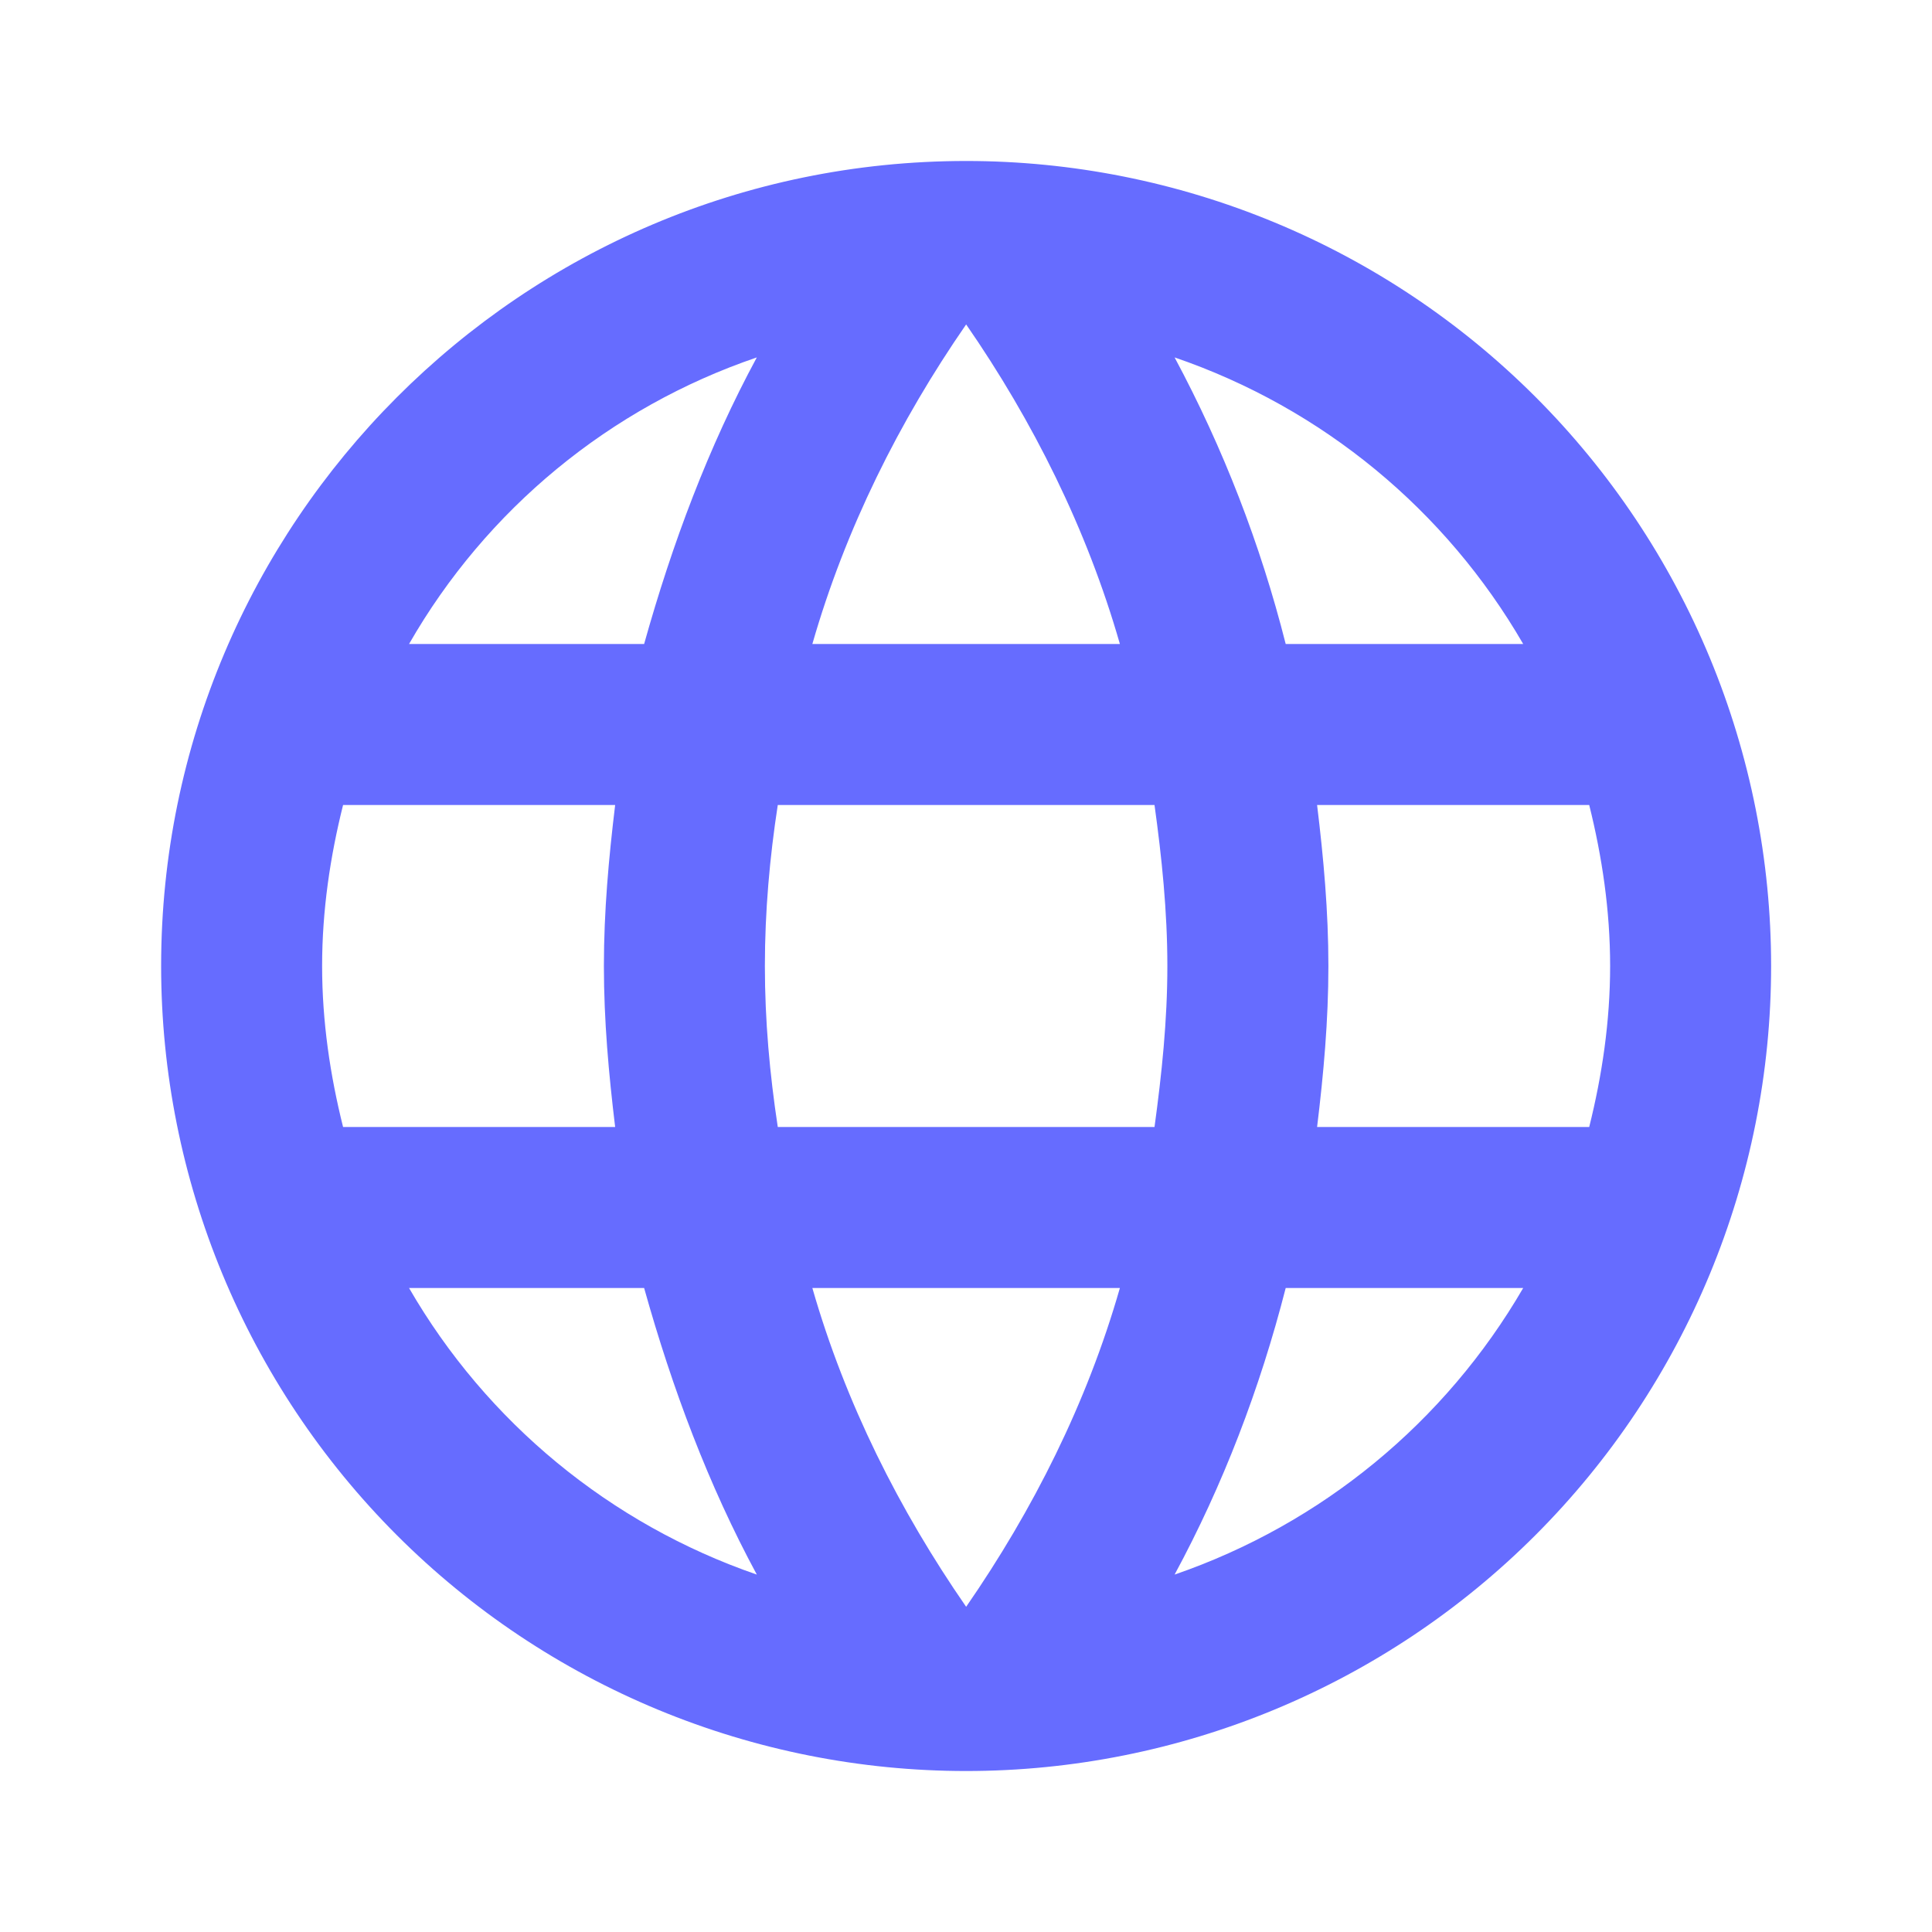 <svg width="40" height="40" viewBox="0 0 40 40" fill="none" xmlns="http://www.w3.org/2000/svg">
<path d="M27.269 23.333C27.403 22.233 27.503 21.133 27.503 20C27.503 18.867 27.403 17.767 27.269 16.667H32.903C33.169 17.733 33.336 18.85 33.336 20C33.336 21.15 33.169 22.267 32.903 23.333M24.319 32.6C25.319 30.75 26.086 28.75 26.619 26.667H31.536C29.921 29.447 27.36 31.553 24.319 32.6ZM23.903 23.333H16.103C15.936 22.233 15.836 21.133 15.836 20C15.836 18.867 15.936 17.75 16.103 16.667H23.903C24.053 17.75 24.169 18.867 24.169 20C24.169 21.133 24.053 22.233 23.903 23.333ZM20.003 33.267C18.619 31.267 17.503 29.05 16.819 26.667H23.186C22.503 29.05 21.386 31.267 20.003 33.267ZM13.336 13.333H8.469C10.067 10.545 12.627 8.435 15.669 7.4C14.669 9.25 13.919 11.25 13.336 13.333ZM8.469 26.667H13.336C13.919 28.75 14.669 30.75 15.669 32.6C12.633 31.554 10.076 29.447 8.469 26.667ZM7.103 23.333C6.836 22.267 6.669 21.15 6.669 20C6.669 18.85 6.836 17.733 7.103 16.667H12.736C12.603 17.767 12.503 18.867 12.503 20C12.503 21.133 12.603 22.233 12.736 23.333M20.003 6.717C21.386 8.717 22.503 10.95 23.186 13.333H16.819C17.503 10.95 18.619 8.717 20.003 6.717ZM31.536 13.333H26.619C26.097 11.269 25.325 9.277 24.319 7.4C27.386 8.45 29.936 10.567 31.536 13.333ZM20.003 3.333C10.786 3.333 3.336 10.833 3.336 20C3.336 24.42 5.092 28.659 8.217 31.785C9.765 33.333 11.602 34.56 13.624 35.398C15.647 36.236 17.814 36.667 20.003 36.667C24.423 36.667 28.662 34.911 31.788 31.785C34.913 28.659 36.669 24.42 36.669 20C36.669 17.811 36.238 15.644 35.401 13.622C34.563 11.6 33.335 9.762 31.788 8.215C30.24 6.667 28.403 5.439 26.381 4.602C24.359 3.764 22.191 3.333 20.003 3.333Z" fill="#666CFF"/>
</svg>

